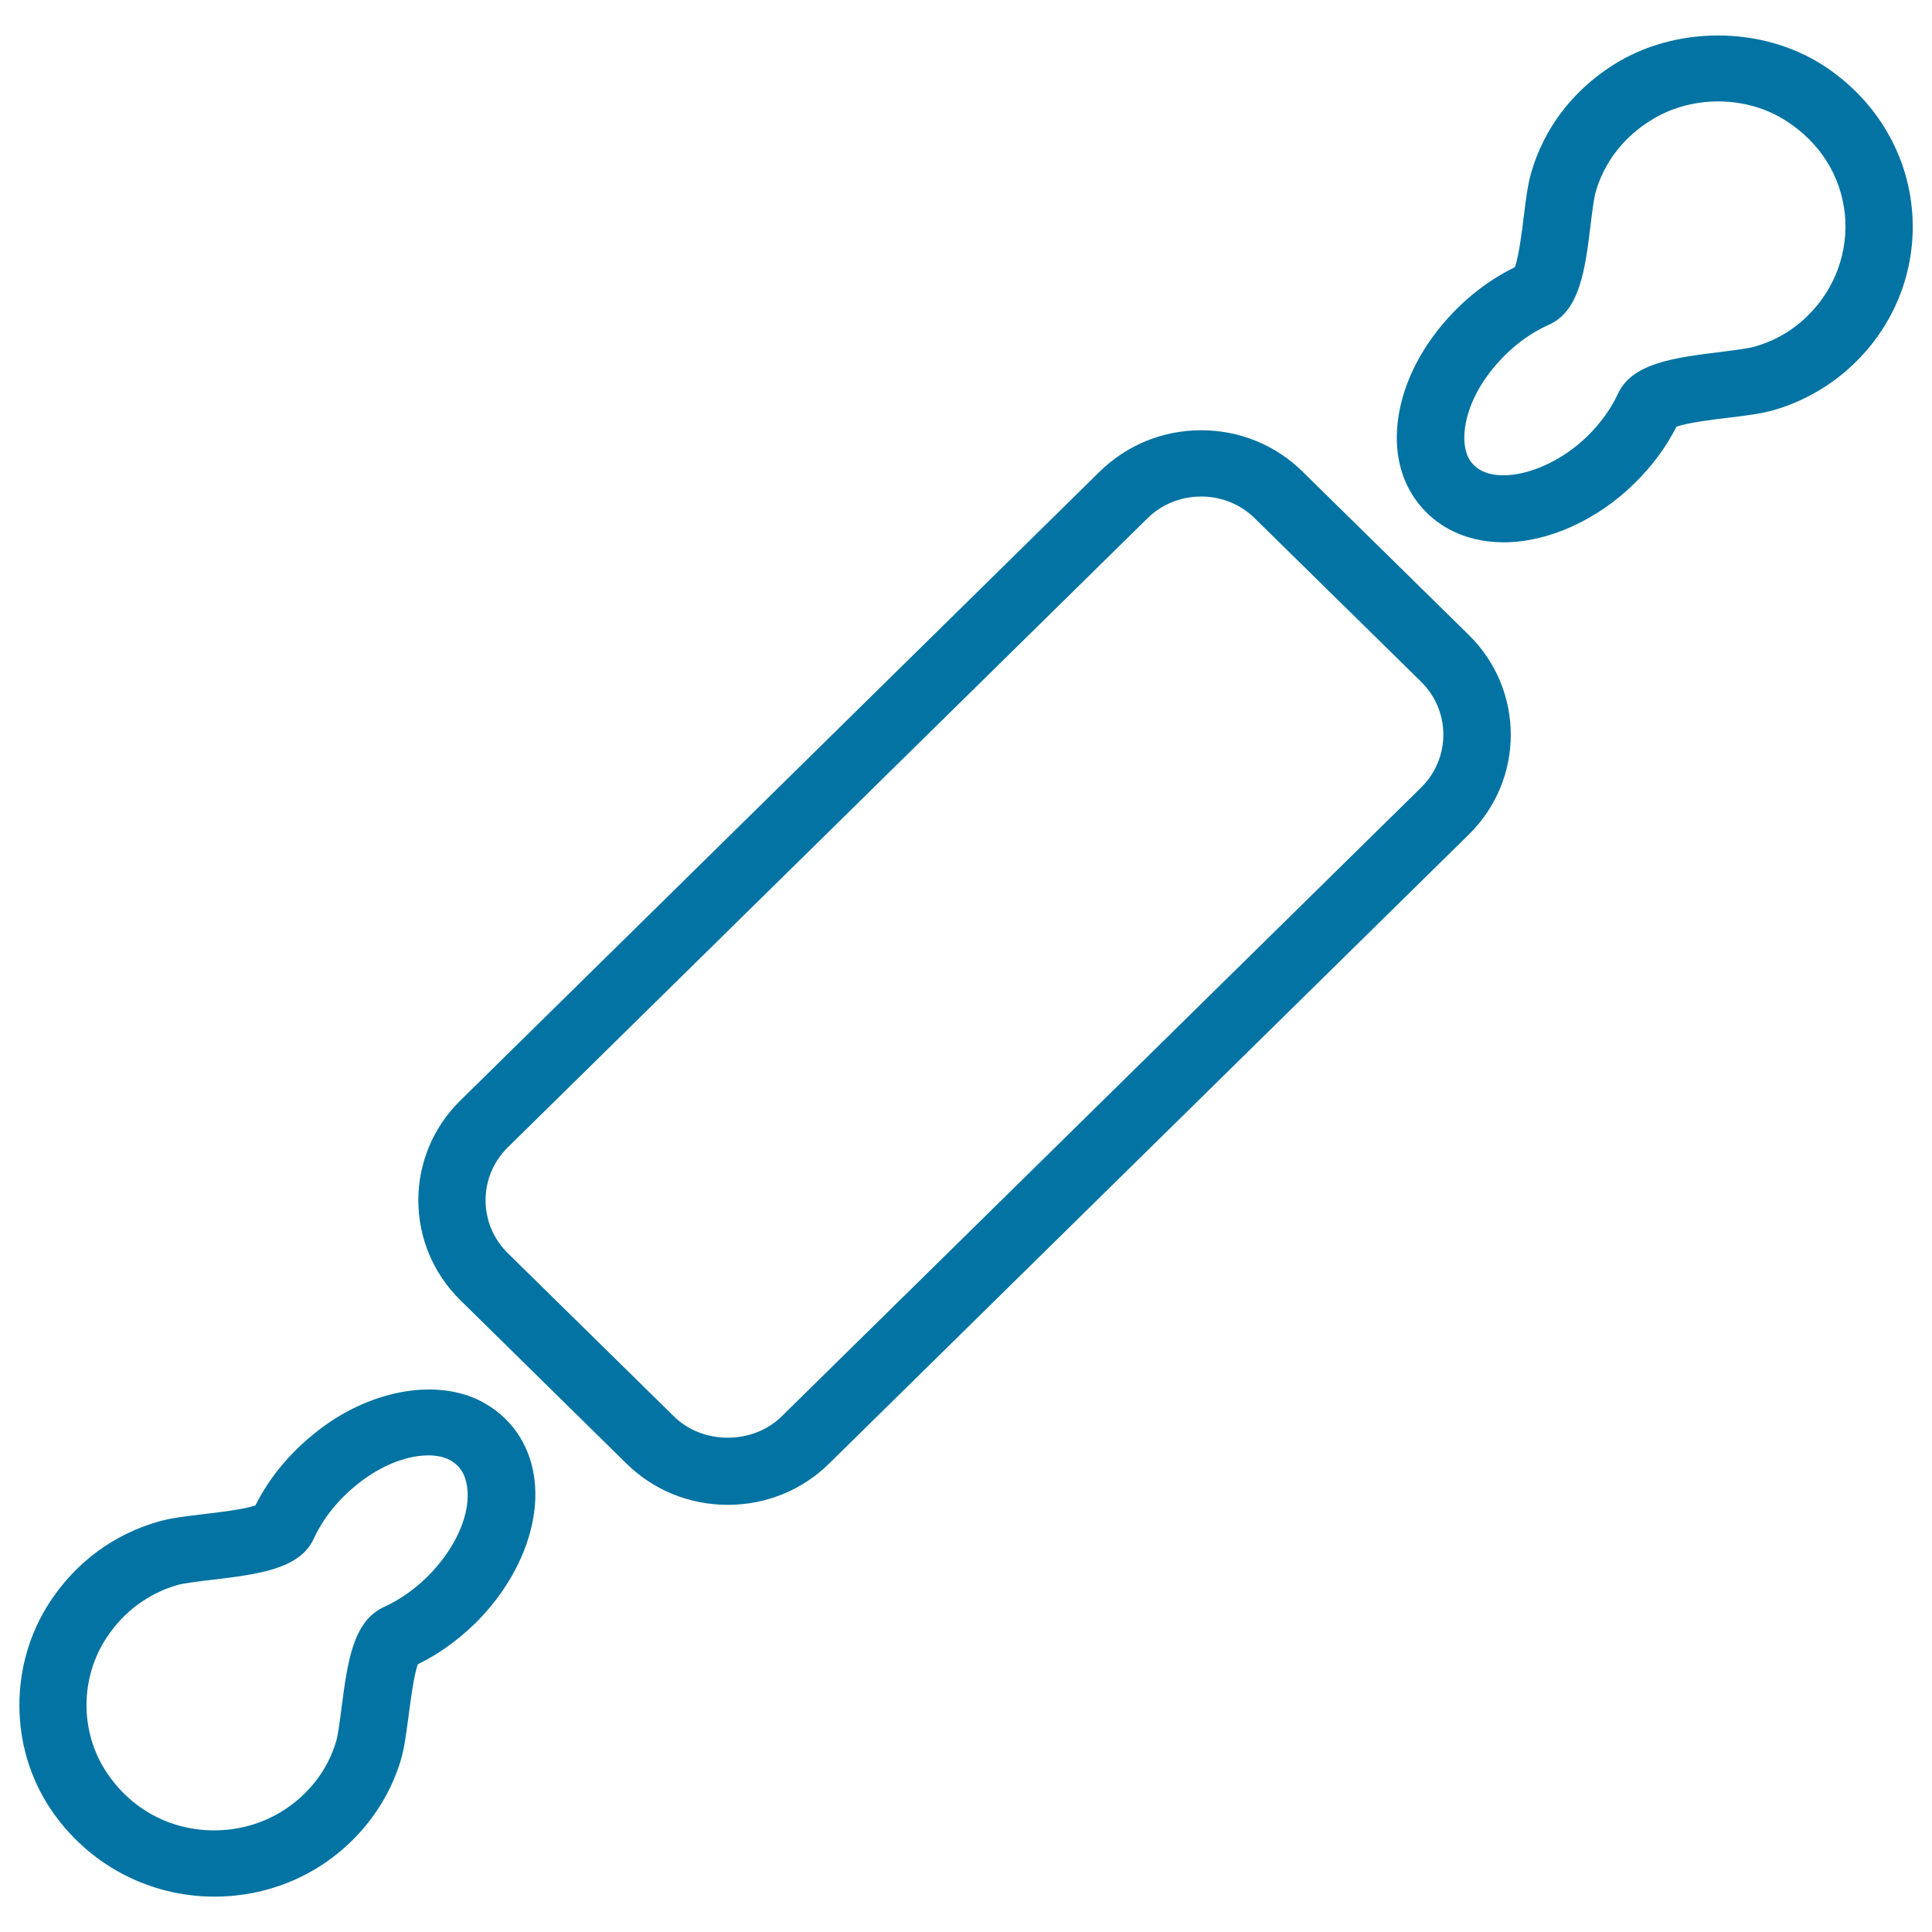 <svg xmlns="http://www.w3.org/2000/svg" viewBox="0 0 1000 1000" style="fill:#0273a2">
<title>Rolling Pin Outline SVG icon</title>
<g><g id="Shape_5_2_"><g><path d="M674.2,244.1c-14-13.8-32.6-21.4-52.5-21.4c-19.8,0-38.4,7.6-52.5,21.4L238.2,569.7c-28.9,28.4-28.9,74.7,0,103.2l86,84.6c14,13.8,32.7,21.4,52.5,21.4c19.8,0,38.5-7.6,52.5-21.4l331.1-325.6c28.9-28.5,28.9-74.7,0-103.2L674.2,244.1z M735.6,407.6L404.5,733.2c-14.9,14.6-40.8,14.6-55.6,0l-86.1-84.6c-15.3-15.1-15.3-39.6,0-54.7l331.1-325.6c7.4-7.3,17.3-11.3,27.8-11.3c10.5,0,20.4,4,27.8,11.3l86.1,84.6C750.9,368,750.9,392.5,735.6,407.6z M249.2,725.4c-22.5-11.8-55.5-6.4-82.1,13.2c-15.1,11.1-27.1,25-34.9,40.6c-5.6,2-19.1,3.6-26.7,4.5c-9.1,1.1-16.9,2-22.9,3.7c-23.5,6.6-43.1,21-56.6,41.5c-21.3,32.2-21.3,75.3,0.1,107.3c19,28.5,50.7,45.5,84.9,45.5c0,0,0,0,0,0c26.9,0,52.3-10.3,71.3-29.1c11.8-11.6,20.5-26,25.2-41.7c1.8-6.1,2.8-13.9,4-22.9c1-7.6,2.7-21.1,4.8-26.6c10.7-5.2,20.5-12.3,29.5-21c22.6-22.3,34.4-51.5,30.6-76.4C273.8,747,264.1,733.2,249.2,725.4z M221.1,816.2c-6.7,6.6-14.5,12-22.4,15.6c-16.1,7.3-18.9,29-21.9,52c-0.9,6.9-1.8,14.1-2.8,17.5c-3.1,10.3-8.6,19.5-16.4,27.1c-12.5,12.3-29.1,19-46.7,19c0,0,0,0,0,0c-22.7,0-43-10.9-55.7-30c-13.9-20.8-13.9-48.8,0-69.8c8.9-13.5,21.8-23,37-27.3c3.4-0.9,10.8-1.8,17.5-2.6c23.4-2.8,45.5-5.4,52.7-21.3c5.3-11.5,14.1-22,25.5-30.4c11-8.1,23.3-12.7,33.9-12.7c4.2,0,8,0.8,10.8,2.3c5.2,2.7,8.1,7.1,9.1,13.5C244,783.2,235.9,801.6,221.1,816.2z M989.5,107.2c-3.1-29.8-19.8-56.5-45.7-73.3c-32.1-20.7-76.9-20.7-109.1-0.1c-20.9,13.4-35.5,32.6-42.2,55.7c-1.7,5.9-2.7,13.7-3.8,22.6c-0.9,7.5-2.6,20.8-4.6,26.2c-15.8,7.7-30,19.5-41.2,34.3c-20.3,26.7-25.6,58.4-13.5,80.7c9.5,17.4,27.3,27.4,48.9,27.4c23,0,48.5-11.5,68-30.8c8.9-8.8,16.1-18.5,21.4-29c5.5-2.1,19.3-3.8,27-4.7c9.2-1.1,17.1-2.1,23.3-3.9c16-4.6,30.6-13.2,42.4-24.8C982,166.3,992.6,137,989.5,107.2z M935.8,163.3c-7.8,7.7-17,13.1-27.6,16.1c-3.5,1-10.8,1.9-17.8,2.8c-23.4,2.9-45.5,5.6-52.9,21.5c-3.6,7.8-9.1,15.4-15.8,22c-21.3,20.9-53,27.3-61.5,11.5c-4.7-8.7-2.6-26.7,10.6-44c8.5-11.2,19.2-19.9,30.9-25.1c16.1-7.2,18.8-28.9,21.6-51.8c0.8-6.5,1.7-13.9,2.7-17.2c4.4-15,14-27.6,27.8-36.4c10.4-6.7,22.7-10.2,35.5-10.2c12.8,0,25.1,3.5,35.4,10.2c17.4,11.2,28.1,28.3,30.2,48.1C956.8,130.2,949.9,149.4,935.8,163.3z"/></g></g></g>
</svg>